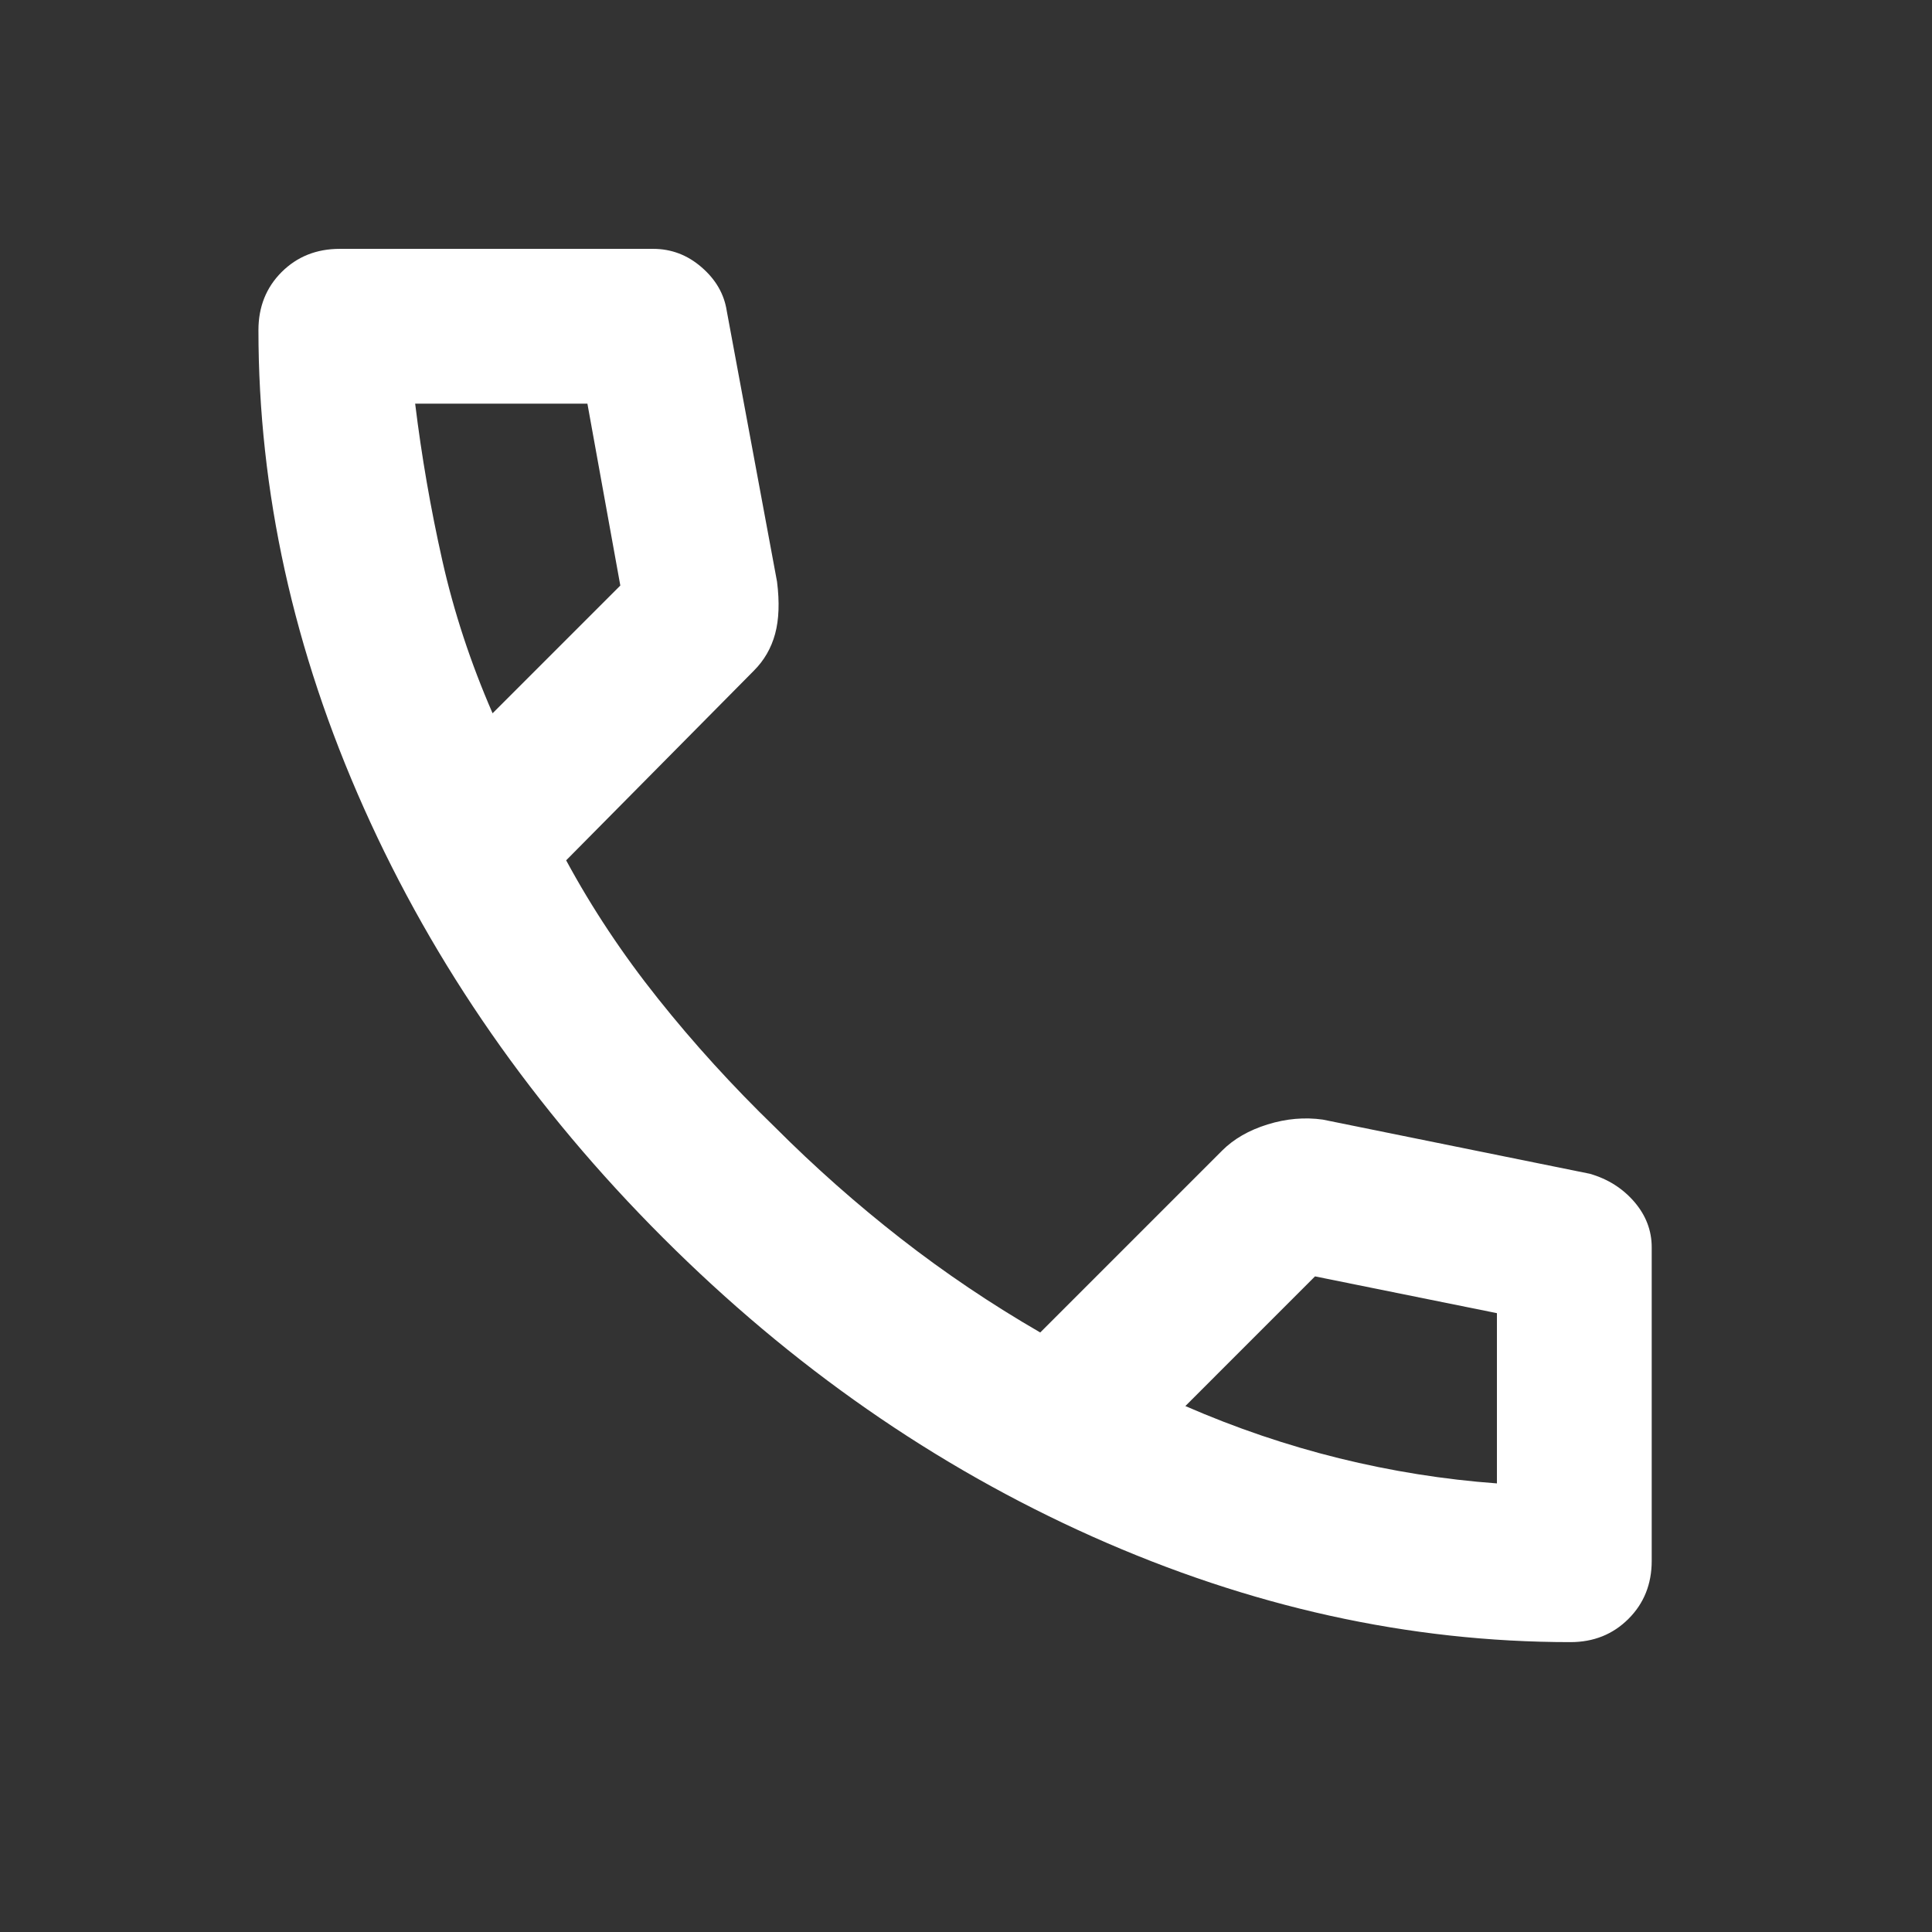 <svg width="26" height="26" viewBox="0 0 26 26" fill="none" xmlns="http://www.w3.org/2000/svg">
<rect x="0" y="0" width="26" height="26" fill="#333333" stroke="none"/>
<mask id="mask0_12_39" style="mask-type:alpha" maskUnits="userSpaceOnUse" x="0" y="0" width="26" height="26">
<rect x="0.353" y="0.224" width="25" height="25" fill="#D9D9D9"/>
</mask>
<g mask="url(#mask0_12_39)">
<path d="M21.134 22.099C18.964 22.099 16.82 21.625 14.702 20.679C12.584 19.733 10.657 18.392 8.921 16.656C7.185 14.92 5.843 12.993 4.897 10.875C3.951 8.757 3.478 6.612 3.478 4.442C3.478 4.13 3.582 3.869 3.79 3.661C3.999 3.453 4.259 3.349 4.572 3.349H8.79C9.033 3.349 9.251 3.431 9.441 3.596C9.632 3.761 9.745 3.956 9.78 4.182L10.457 7.828C10.492 8.105 10.483 8.34 10.431 8.531C10.379 8.722 10.284 8.887 10.145 9.026L7.619 11.578C7.966 12.22 8.378 12.841 8.856 13.44C9.333 14.039 9.858 14.616 10.431 15.171C10.969 15.71 11.534 16.209 12.124 16.669C12.714 17.129 13.339 17.55 13.999 17.932L16.447 15.484C16.603 15.328 16.807 15.21 17.059 15.132C17.31 15.054 17.558 15.033 17.801 15.067L21.395 15.796C21.638 15.866 21.837 15.992 21.994 16.174C22.15 16.356 22.228 16.56 22.228 16.786V21.005C22.228 21.317 22.124 21.578 21.915 21.786C21.707 21.994 21.447 22.099 21.134 22.099ZM6.629 9.599L8.348 7.88L7.905 5.432H5.587C5.674 6.144 5.796 6.847 5.952 7.541C6.108 8.236 6.334 8.921 6.629 9.599ZM15.952 18.922C16.629 19.217 17.319 19.451 18.022 19.625C18.725 19.798 19.433 19.911 20.145 19.963V17.672L17.697 17.177L15.952 18.922Z" fill="white"/>
</g>
</svg>
